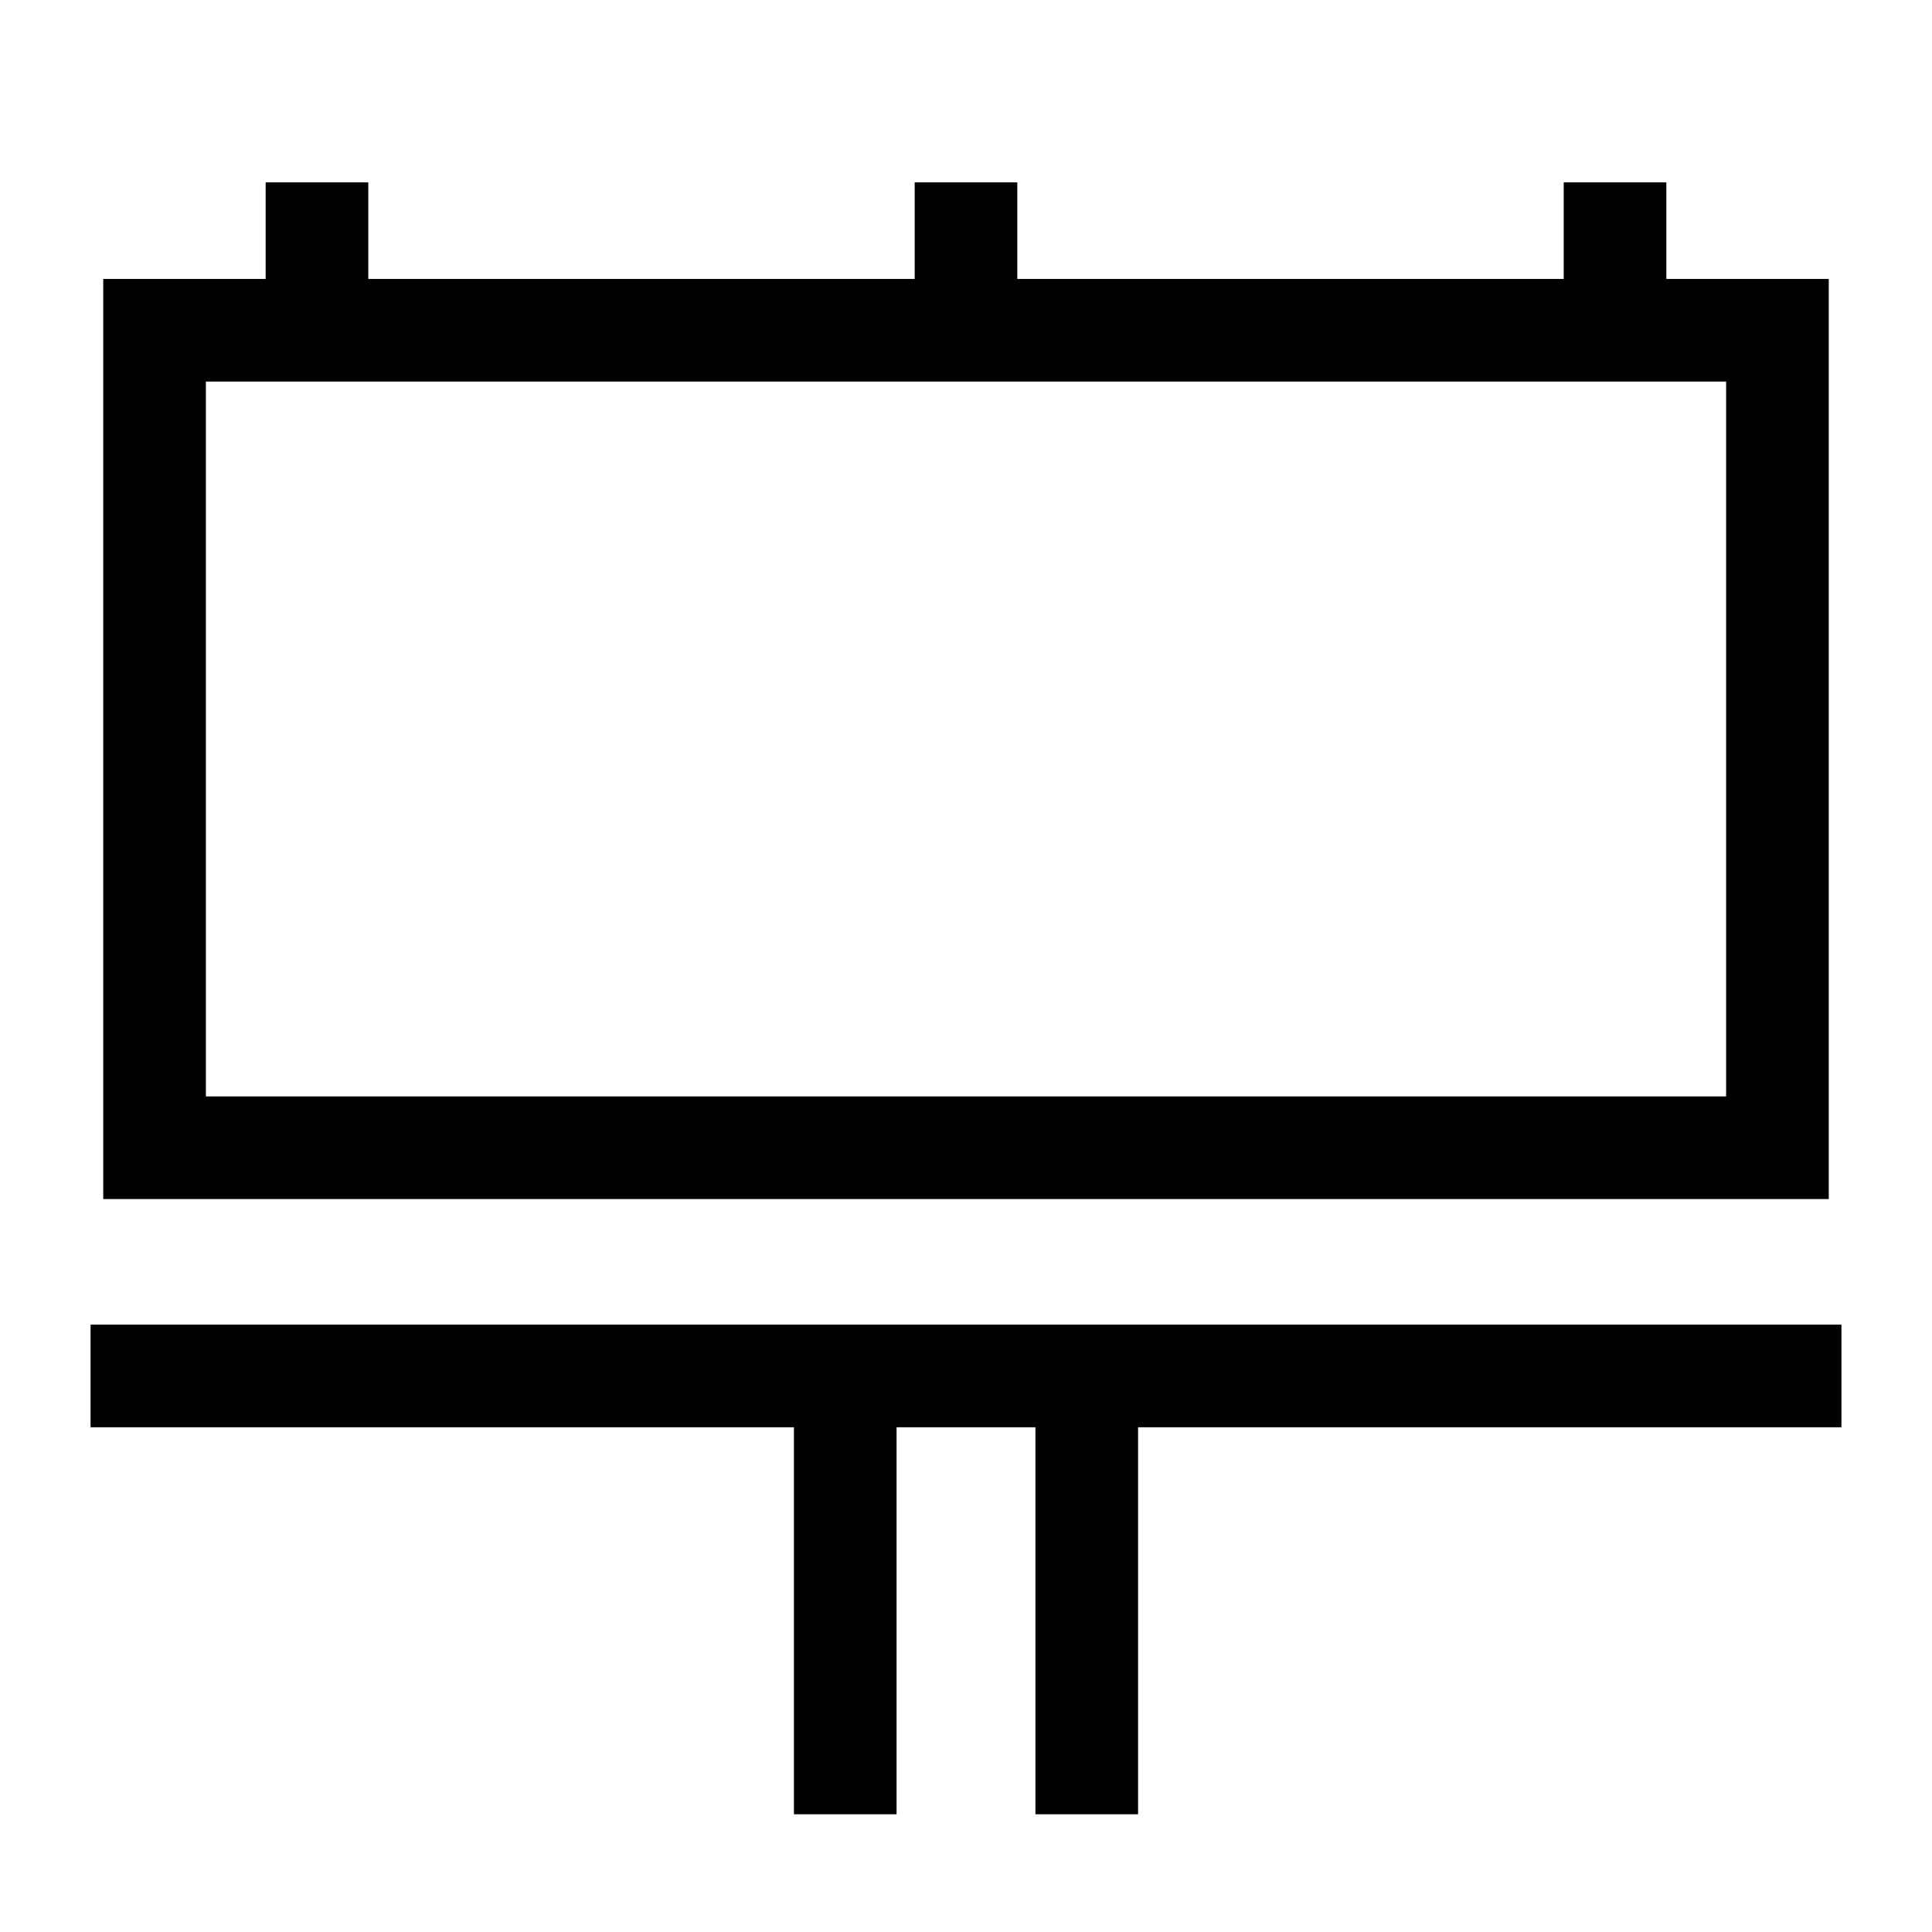 <!--Generator: Adobe Illustrator 16.0.3, SVG Export Plug-In . SVG Version: 6.00 Build 0)--><svg xmlns="http://www.w3.org/2000/svg" width="32" height="32"><path fill="none" stroke="#000" stroke-width="1.7" stroke-miterlimit="10" d="M2.56 5.47h26.88v13.54H2.56zM1.5 22.79h29M14 22.79v7.26M5.25 3.02v2.45M16 3.02v2.45M26.75 3.02v2.45M18 22.79v7.26"/></svg>